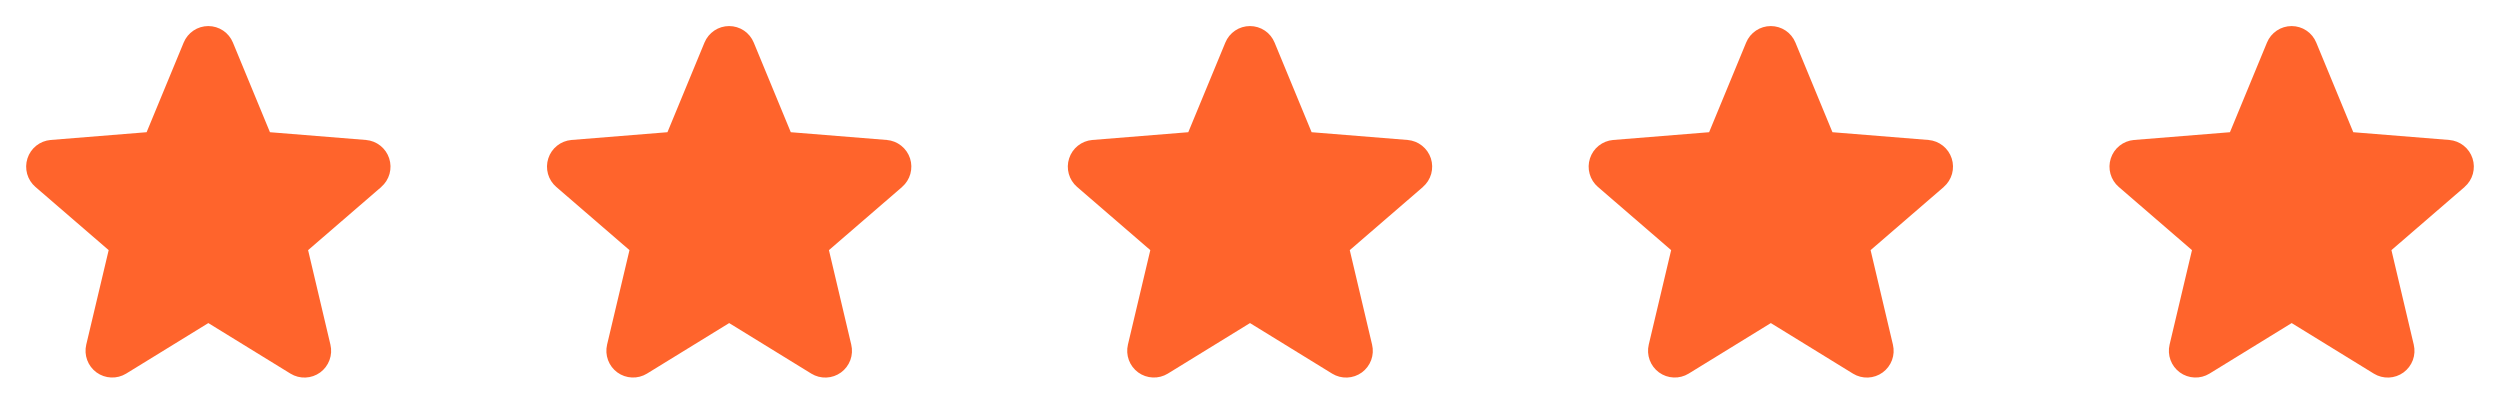 <?xml version="1.0" encoding="utf-8"?>
<svg xmlns="http://www.w3.org/2000/svg" fill="none" height="100%" overflow="visible" preserveAspectRatio="none" style="display: block;" viewBox="0 0 96 16" width="100%">
<g id="Frame 94">
<g id="Frame">
<path d="M14.643 7.178L11.831 9.605L12.688 13.234C12.735 13.431 12.723 13.638 12.652 13.828C12.582 14.018 12.458 14.183 12.294 14.303C12.13 14.422 11.934 14.49 11.732 14.498C11.529 14.506 11.329 14.454 11.156 14.348L8 12.406L4.842 14.348C4.669 14.453 4.469 14.505 4.267 14.496C4.065 14.488 3.87 14.42 3.706 14.301C3.543 14.182 3.418 14.017 3.348 13.827C3.278 13.637 3.266 13.431 3.312 13.234L4.173 9.605L1.36 7.178C1.207 7.046 1.096 6.872 1.042 6.677C0.988 6.482 0.992 6.276 1.054 6.084C1.116 5.891 1.233 5.721 1.391 5.595C1.549 5.469 1.741 5.393 1.942 5.375L5.63 5.077L7.053 1.635C7.13 1.447 7.261 1.287 7.429 1.174C7.597 1.061 7.796 1.001 7.998 1.001C8.201 1.001 8.399 1.061 8.568 1.174C8.736 1.287 8.867 1.447 8.944 1.635L10.366 5.077L14.054 5.375C14.255 5.392 14.448 5.468 14.606 5.594C14.765 5.72 14.883 5.89 14.945 6.082C15.008 6.275 15.012 6.482 14.958 6.677C14.903 6.872 14.793 7.046 14.639 7.179L14.643 7.178Z" fill="#FF642C" id="Vector"/>
</g>
<g id="Frame_2">
<path d="M34.643 7.178L31.831 9.605L32.688 13.234C32.735 13.431 32.723 13.638 32.653 13.828C32.582 14.018 32.458 14.183 32.294 14.303C32.13 14.422 31.934 14.49 31.732 14.498C31.529 14.506 31.329 14.454 31.156 14.348L28 12.406L24.842 14.348C24.669 14.453 24.469 14.505 24.267 14.496C24.065 14.488 23.87 14.42 23.706 14.301C23.543 14.182 23.418 14.017 23.348 13.827C23.278 13.637 23.266 13.431 23.312 13.234L24.172 9.605L21.36 7.178C21.207 7.046 21.096 6.872 21.042 6.677C20.988 6.482 20.992 6.276 21.054 6.084C21.116 5.891 21.233 5.721 21.391 5.595C21.549 5.469 21.741 5.393 21.942 5.375L25.63 5.077L27.052 1.635C27.13 1.447 27.261 1.287 27.429 1.174C27.597 1.061 27.796 1.001 27.998 1.001C28.201 1.001 28.399 1.061 28.568 1.174C28.736 1.287 28.867 1.447 28.944 1.635L30.366 5.077L34.054 5.375C34.255 5.392 34.448 5.468 34.606 5.594C34.765 5.72 34.883 5.89 34.946 6.082C35.008 6.275 35.012 6.482 34.958 6.677C34.903 6.872 34.793 7.046 34.639 7.179L34.643 7.178Z" fill="#FF642C" id="Vector_2"/>
</g>
<g id="Frame_3">
<path d="M54.643 7.178L51.831 9.605L52.688 13.234C52.735 13.431 52.723 13.638 52.653 13.828C52.582 14.018 52.458 14.183 52.294 14.303C52.13 14.422 51.934 14.49 51.732 14.498C51.529 14.506 51.329 14.454 51.156 14.348L48 12.406L44.842 14.348C44.669 14.453 44.469 14.505 44.267 14.496C44.065 14.488 43.87 14.42 43.706 14.301C43.543 14.182 43.418 14.017 43.348 13.827C43.278 13.637 43.266 13.431 43.312 13.234L44.172 9.605L41.36 7.178C41.207 7.046 41.096 6.872 41.042 6.677C40.987 6.482 40.992 6.276 41.054 6.084C41.116 5.891 41.233 5.721 41.391 5.595C41.55 5.469 41.741 5.393 41.943 5.375L45.63 5.077L47.053 1.635C47.13 1.447 47.261 1.287 47.429 1.174C47.597 1.061 47.796 1.001 47.998 1.001C48.201 1.001 48.4 1.061 48.568 1.174C48.736 1.287 48.867 1.447 48.944 1.635L50.366 5.077L54.054 5.375C54.255 5.392 54.448 5.468 54.606 5.594C54.765 5.72 54.883 5.89 54.946 6.082C55.008 6.275 55.012 6.482 54.958 6.677C54.903 6.872 54.793 7.046 54.639 7.179L54.643 7.178Z" fill="#FF642C" id="Vector_3"/>
</g>
<g id="Frame_4">
<path d="M74.643 7.178L71.831 9.605L72.688 13.234C72.735 13.431 72.723 13.638 72.653 13.828C72.582 14.018 72.458 14.183 72.294 14.303C72.13 14.422 71.934 14.49 71.732 14.498C71.529 14.506 71.329 14.454 71.156 14.348L68 12.406L64.842 14.348C64.669 14.453 64.469 14.505 64.267 14.496C64.065 14.488 63.87 14.42 63.706 14.301C63.543 14.182 63.418 14.017 63.348 13.827C63.278 13.637 63.266 13.431 63.312 13.234L64.172 9.605L61.36 7.178C61.207 7.046 61.096 6.872 61.042 6.677C60.987 6.482 60.992 6.276 61.054 6.084C61.116 5.891 61.233 5.721 61.391 5.595C61.55 5.469 61.741 5.393 61.943 5.375L65.63 5.077L67.052 1.635C67.129 1.447 67.26 1.287 67.429 1.174C67.597 1.061 67.796 1.001 67.998 1.001C68.201 1.001 68.4 1.061 68.568 1.174C68.736 1.287 68.867 1.447 68.944 1.635L70.366 5.077L74.054 5.375C74.255 5.392 74.448 5.468 74.606 5.594C74.765 5.72 74.883 5.89 74.945 6.082C75.008 6.275 75.012 6.482 74.958 6.677C74.903 6.872 74.793 7.046 74.639 7.179L74.643 7.178Z" fill="#FF642C" id="Vector_4"/>
</g>
<g id="Frame_5">
<path d="M94.643 7.178L91.831 9.605L92.688 13.234C92.735 13.431 92.723 13.638 92.653 13.828C92.582 14.018 92.458 14.183 92.294 14.303C92.13 14.422 91.934 14.49 91.732 14.498C91.529 14.506 91.329 14.454 91.156 14.348L88 12.406L84.842 14.348C84.669 14.453 84.469 14.505 84.267 14.496C84.065 14.488 83.87 14.42 83.706 14.301C83.543 14.182 83.418 14.017 83.348 13.827C83.278 13.637 83.266 13.431 83.312 13.234L84.172 9.605L81.36 7.178C81.207 7.046 81.097 6.872 81.042 6.677C80.987 6.482 80.992 6.276 81.054 6.084C81.116 5.891 81.233 5.721 81.391 5.595C81.549 5.469 81.741 5.393 81.942 5.375L85.63 5.077L87.052 1.635C87.129 1.447 87.26 1.287 87.429 1.174C87.597 1.061 87.796 1.001 87.998 1.001C88.201 1.001 88.4 1.061 88.568 1.174C88.736 1.287 88.867 1.447 88.944 1.635L90.366 5.077L94.054 5.375C94.255 5.392 94.448 5.468 94.606 5.594C94.765 5.72 94.883 5.89 94.945 6.082C95.008 6.275 95.012 6.482 94.958 6.677C94.903 6.872 94.793 7.046 94.639 7.179L94.643 7.178Z" fill="#FF642C" id="Vector_5"/>
</g>
</g>
</svg>
